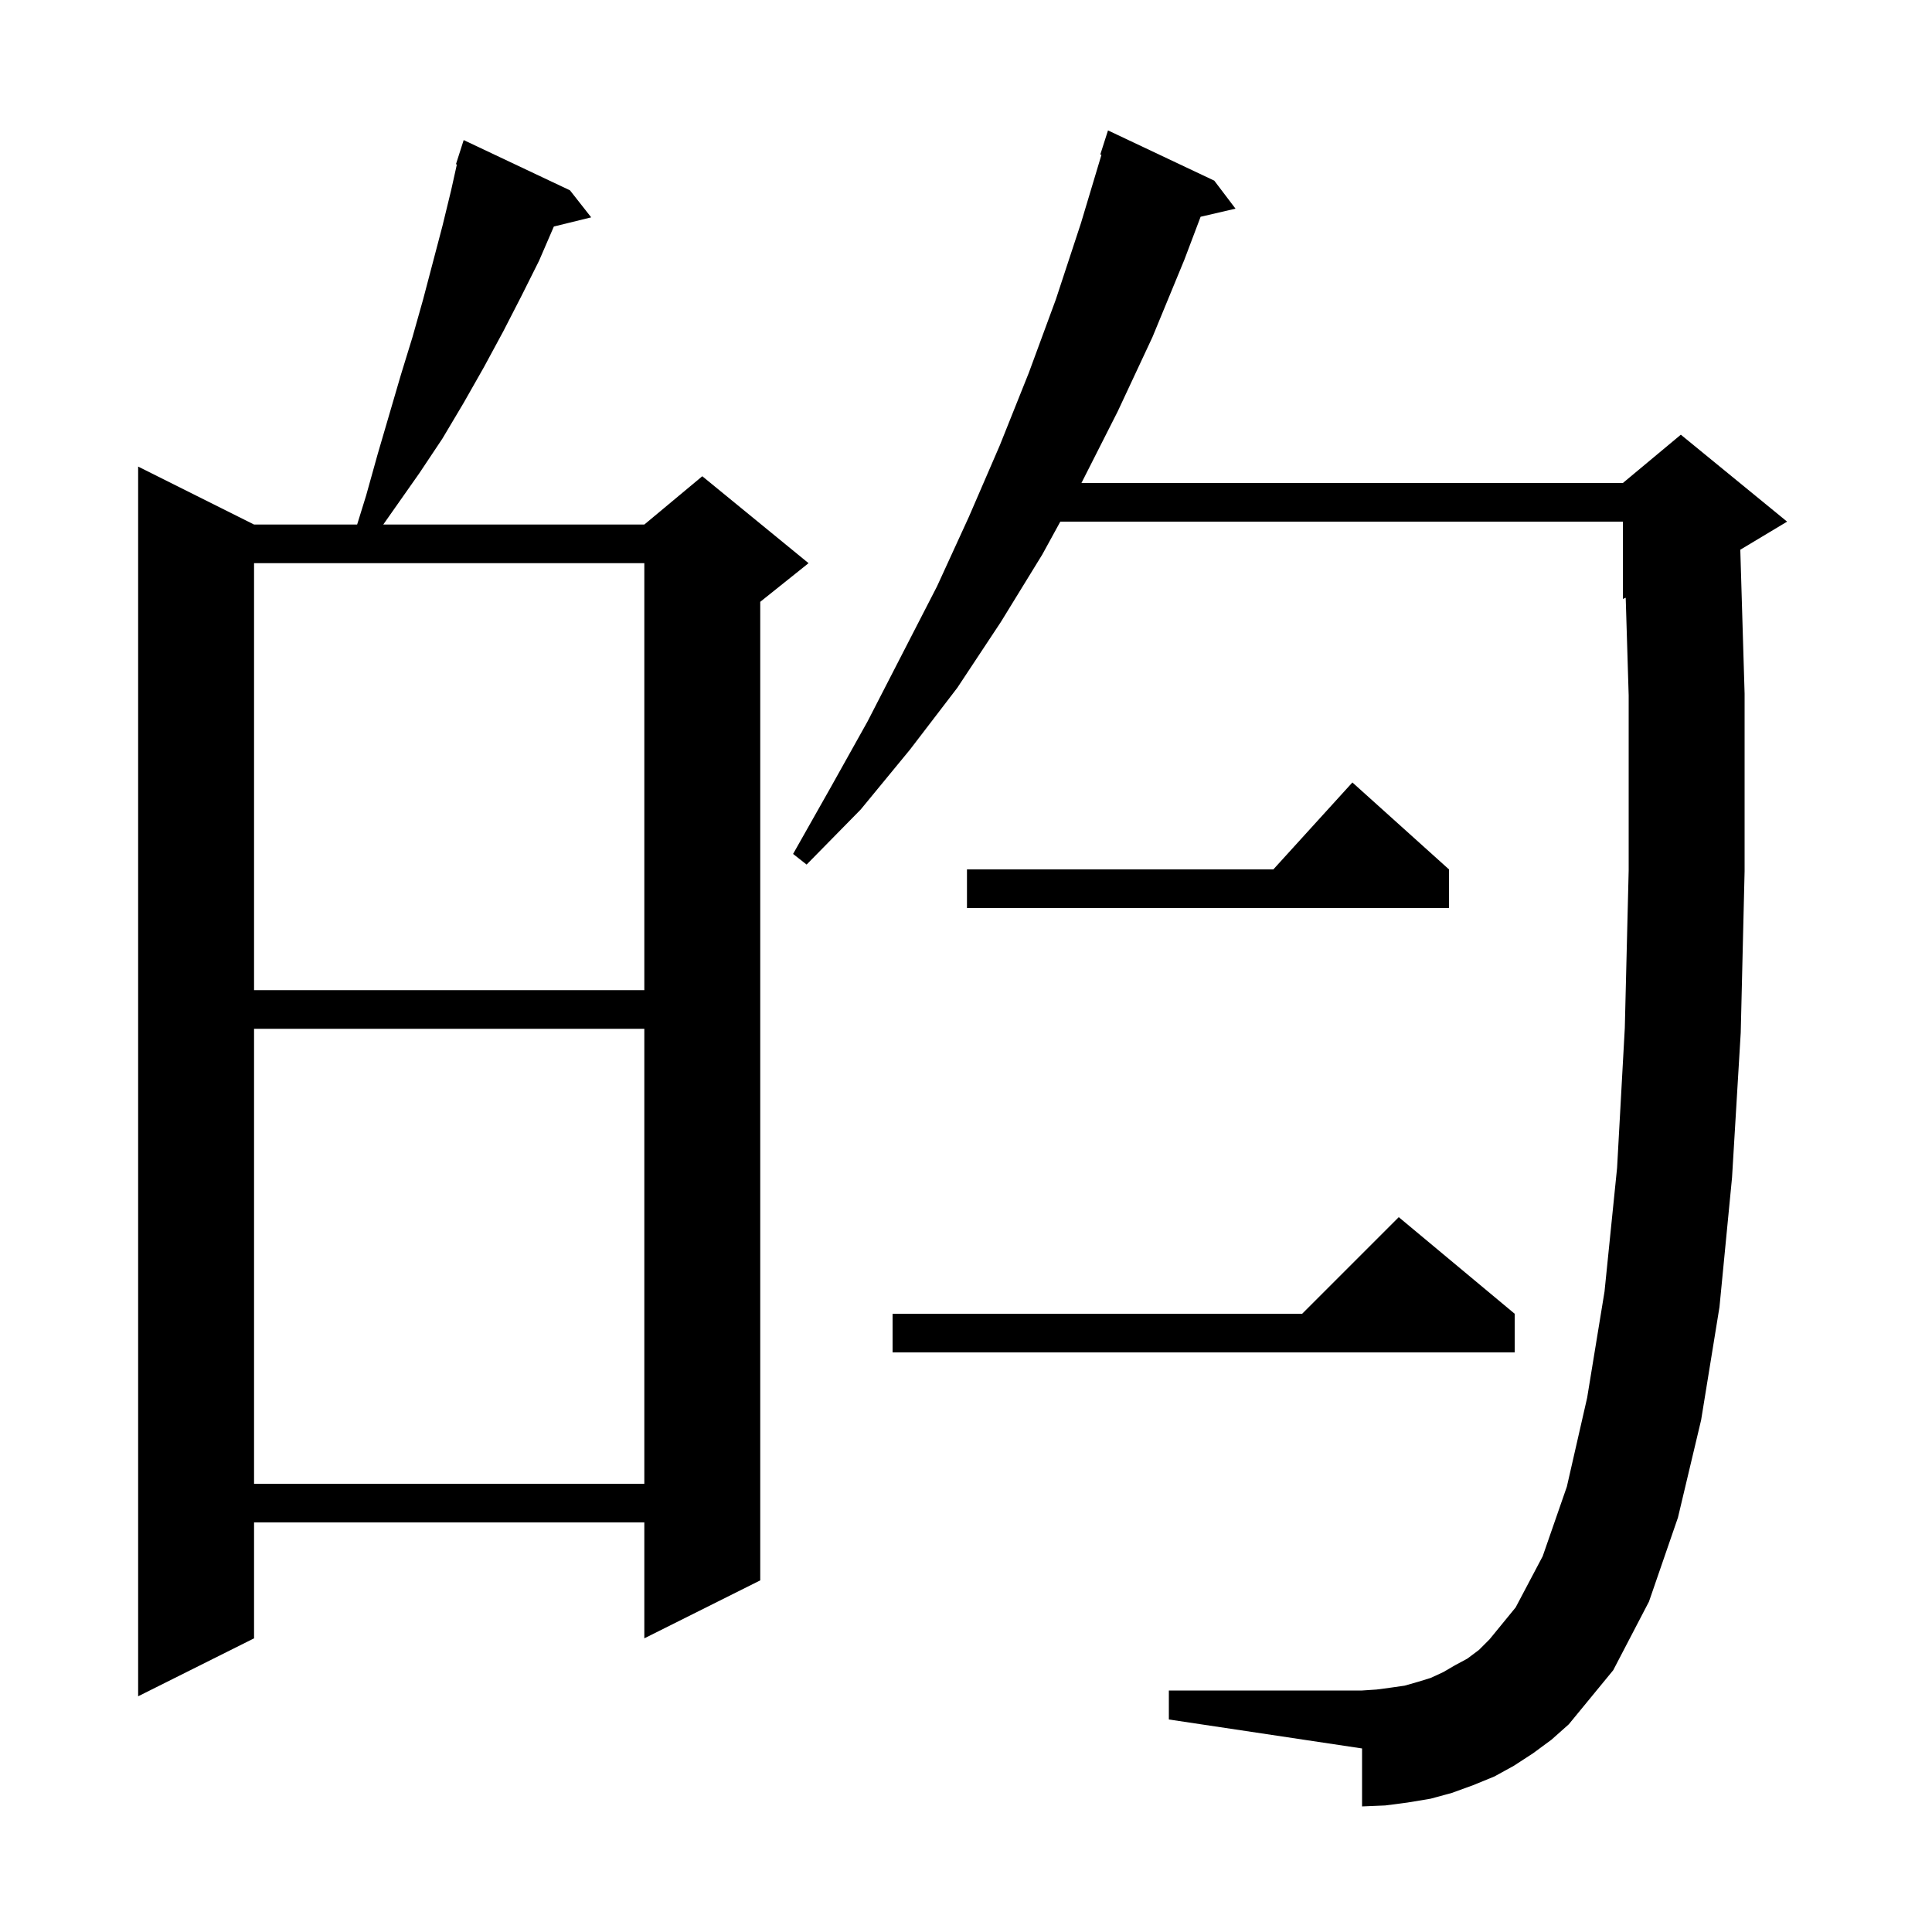 <svg xmlns="http://www.w3.org/2000/svg" xmlns:xlink="http://www.w3.org/1999/xlink" version="1.1" baseProfile="full" viewBox="0 0 200 200" width="200" height="200"><g fill="currentColor"><path d="M 158.7 181.5 L 156.7 182.8 L 154.7 183.9 L 152.5 184.8 L 150.3 185.6 L 148.1 186.2 L 145.7 186.6 L 143.4 186.9 L 141.0 187.0 L 141.0 181.0 L 121.0 178.0 L 121.0 175.0 L 141.0 175.0 L 142.5 174.9 L 144.0 174.7 L 145.4 174.5 L 146.8 174.1 L 148.1 173.7 L 149.4 173.1 L 150.6 172.4 L 151.9 171.7 L 153.1 170.8 L 154.2 169.7 L 156.9 166.4 L 159.7 161.1 L 162.2 153.9 L 164.3 144.7 L 166.1 133.7 L 167.4 120.9 L 168.2 106.4 L 168.6 90.1 L 168.6 72.0 L 168.293 61.878 L 168.0 62.0 L 168.0 54.0 L 109.763 54.0 L 107.9 57.4 L 103.6 64.4 L 99.1 71.2 L 94.2 77.6 L 89.1 83.8 L 83.5 89.5 L 82.1 88.4 L 86.0 81.5 L 89.8 74.7 L 97.0 60.7 L 100.3 53.5 L 103.5 46.1 L 106.5 38.6 L 109.3 31.0 L 111.9 23.1 L 114.022 16.028 L 113.9 16.0 L 114.7 13.5 L 125.7 18.7 L 127.9 21.6 L 124.287 22.439 L 122.6 26.9 L 119.3 34.9 L 115.7 42.6 L 111.951 50.0 L 168.0 50.0 L 174.0 45.0 L 185.0 54.0 L 180.155 56.907 L 180.6 71.8 L 180.6 90.2 L 180.2 106.9 L 179.3 121.9 L 178.0 135.3 L 176.1 147.0 L 173.7 157.1 L 170.7 165.8 L 167.0 172.9 L 162.4 178.5 L 160.6 180.1 Z M 59.0 19.7 L 61.2 22.5 L 57.335 23.449 L 55.8 27.0 L 54.0 30.6 L 52.1 34.3 L 50.1 38.0 L 48.0 41.7 L 45.8 45.4 L 43.4 49.0 L 39.676 54.3 L 66.7 54.3 L 72.7 49.3 L 83.7 58.3 L 78.7 62.3 L 78.7 163.6 L 66.7 169.6 L 66.7 157.6 L 26.3 157.6 L 26.3 169.6 L 14.3 175.6 L 14.3 48.3 L 26.3 54.3 L 36.971 54.3 L 37.9 51.3 L 39.1 47.0 L 41.5 38.8 L 42.7 34.9 L 43.8 31.0 L 45.8 23.4 L 46.7 19.7 L 47.295 17.022 L 47.2 17.0 L 48.0 14.5 Z M 26.3 106.5 L 26.3 153.6 L 66.7 153.6 L 66.7 106.5 Z M 156.8 136.0 L 156.8 140.0 L 92.4 140.0 L 92.4 136.0 L 134.8 136.0 L 144.8 126.0 Z M 26.3 58.3 L 26.3 102.5 L 66.7 102.5 L 66.7 58.3 Z M 150.0 90.0 L 150.0 94.0 L 100.1 94.0 L 100.1 90.0 L 131.818 90.0 L 140.0 81.0 Z "/></g></svg>
